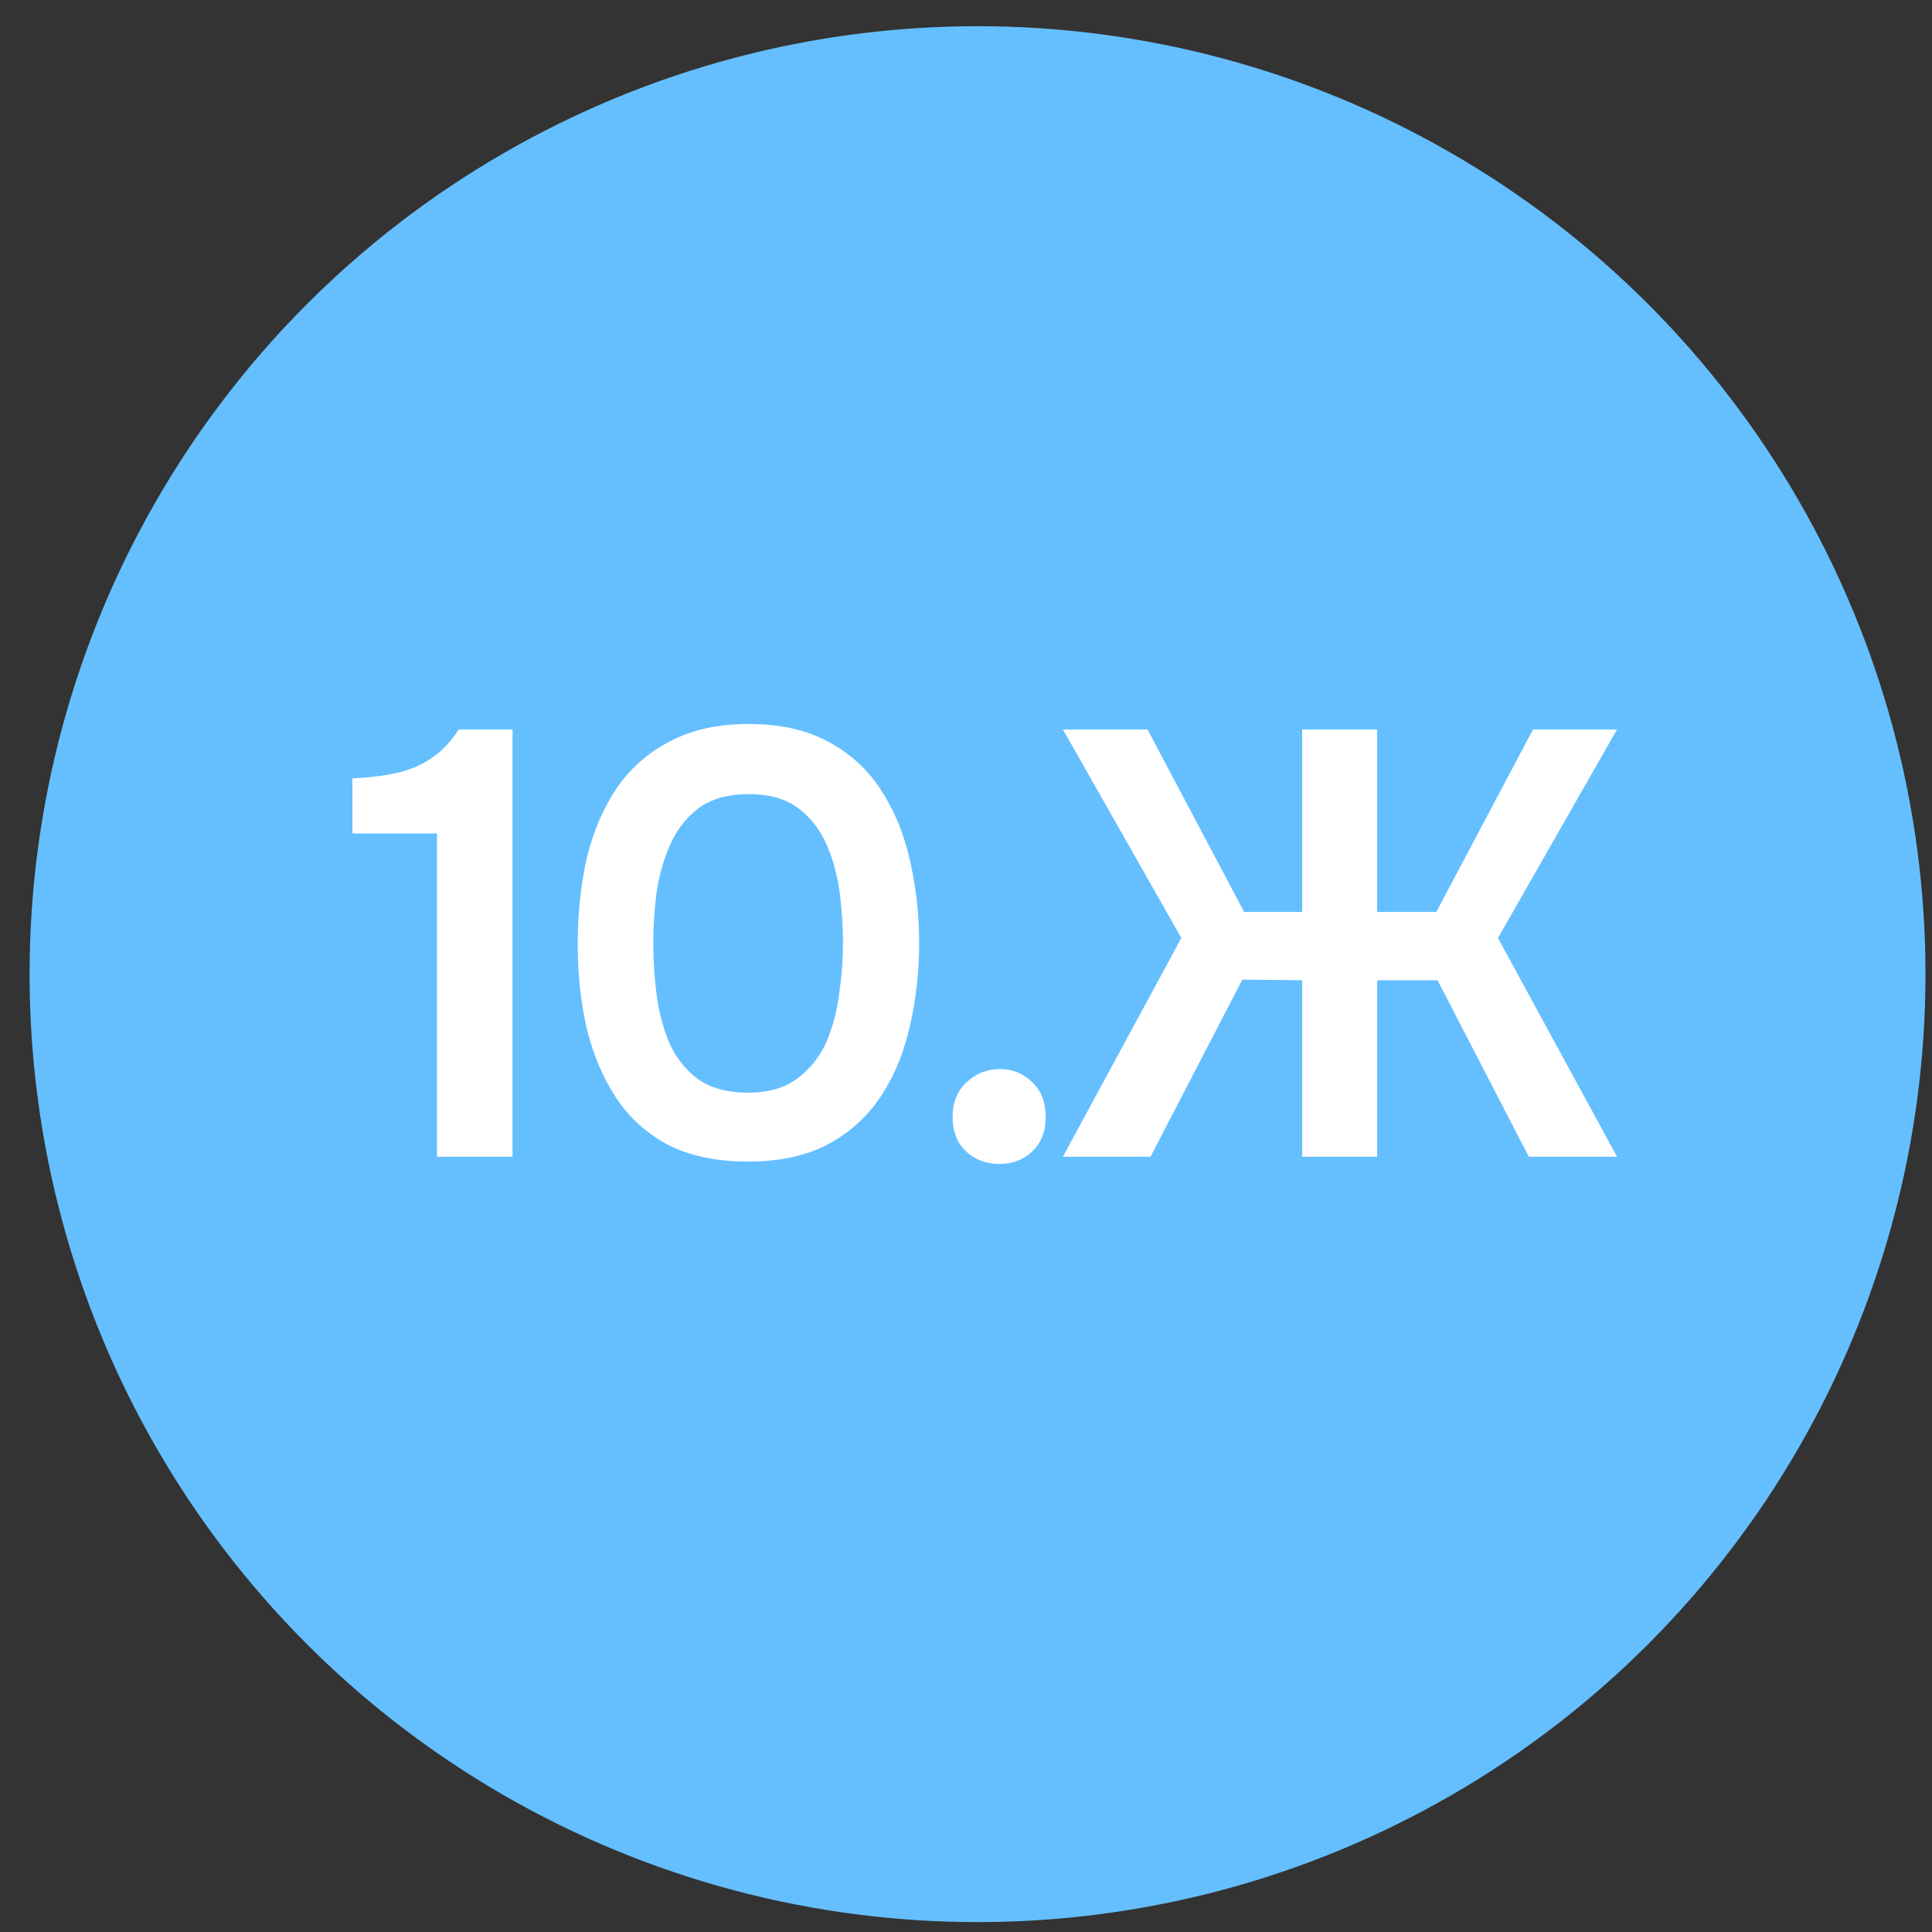 <?xml version="1.0" encoding="UTF-8"?> <svg xmlns="http://www.w3.org/2000/svg" width="32" height="32" viewBox="0 0 32 32" fill="none"><rect x="0" y="0" width="32" height="32" fill="#333333" stroke="none"/><circle cx="16.191" cy="16.135" r="15.701" fill="#65BFFF"></circle><path d="M7.238 19.159L7.238 13.804H5.837V12.893C6.11 12.88 6.354 12.85 6.567 12.803C6.781 12.756 6.971 12.676 7.138 12.563C7.311 12.45 7.465 12.289 7.598 12.082H8.489L8.489 19.159H7.238ZM12.391 19.239C11.877 19.239 11.44 19.149 11.08 18.969C10.72 18.782 10.43 18.522 10.209 18.188C9.989 17.855 9.826 17.471 9.719 17.037C9.619 16.603 9.569 16.136 9.569 15.636C9.569 15.129 9.619 14.655 9.719 14.214C9.826 13.774 9.989 13.39 10.209 13.063C10.436 12.73 10.73 12.47 11.09 12.283C11.45 12.089 11.887 11.992 12.401 11.992C12.928 11.992 13.372 12.092 13.732 12.293C14.1 12.493 14.39 12.763 14.603 13.103C14.823 13.444 14.98 13.831 15.074 14.264C15.174 14.698 15.224 15.152 15.224 15.626C15.224 16.093 15.174 16.543 15.074 16.977C14.98 17.411 14.823 17.798 14.603 18.138C14.383 18.478 14.089 18.749 13.723 18.949C13.362 19.142 12.918 19.239 12.391 19.239ZM12.391 18.098C12.732 18.098 13.005 18.018 13.212 17.858C13.426 17.698 13.586 17.494 13.693 17.247C13.799 16.994 13.869 16.723 13.903 16.436C13.943 16.15 13.963 15.879 13.963 15.626C13.963 15.372 13.946 15.105 13.913 14.825C13.879 14.538 13.809 14.268 13.703 14.014C13.596 13.761 13.439 13.554 13.232 13.394C13.025 13.233 12.748 13.153 12.401 13.153C12.054 13.153 11.774 13.233 11.56 13.394C11.354 13.554 11.197 13.761 11.09 14.014C10.983 14.261 10.91 14.528 10.87 14.815C10.836 15.102 10.82 15.372 10.82 15.626C10.82 15.879 10.836 16.15 10.87 16.436C10.903 16.717 10.97 16.984 11.07 17.237C11.177 17.491 11.334 17.698 11.54 17.858C11.754 18.018 12.038 18.098 12.391 18.098ZM16.549 19.279C16.335 19.279 16.152 19.209 15.998 19.069C15.852 18.929 15.778 18.739 15.778 18.498C15.778 18.258 15.855 18.068 16.009 17.928C16.162 17.781 16.346 17.708 16.559 17.708C16.773 17.708 16.953 17.781 17.1 17.928C17.246 18.068 17.32 18.258 17.32 18.498C17.32 18.739 17.246 18.929 17.1 19.069C16.953 19.209 16.769 19.279 16.549 19.279ZM17.605 19.159L19.567 15.536L17.605 12.082H19.006L20.607 15.105H21.568V12.082H22.809V15.105H23.79L25.392 12.082H26.783L24.811 15.536L26.783 19.159H25.322L23.81 16.236H22.809V19.159H21.568V16.236L20.577 16.226L19.056 19.159L17.605 19.159Z" fill="white"></path></svg> 
